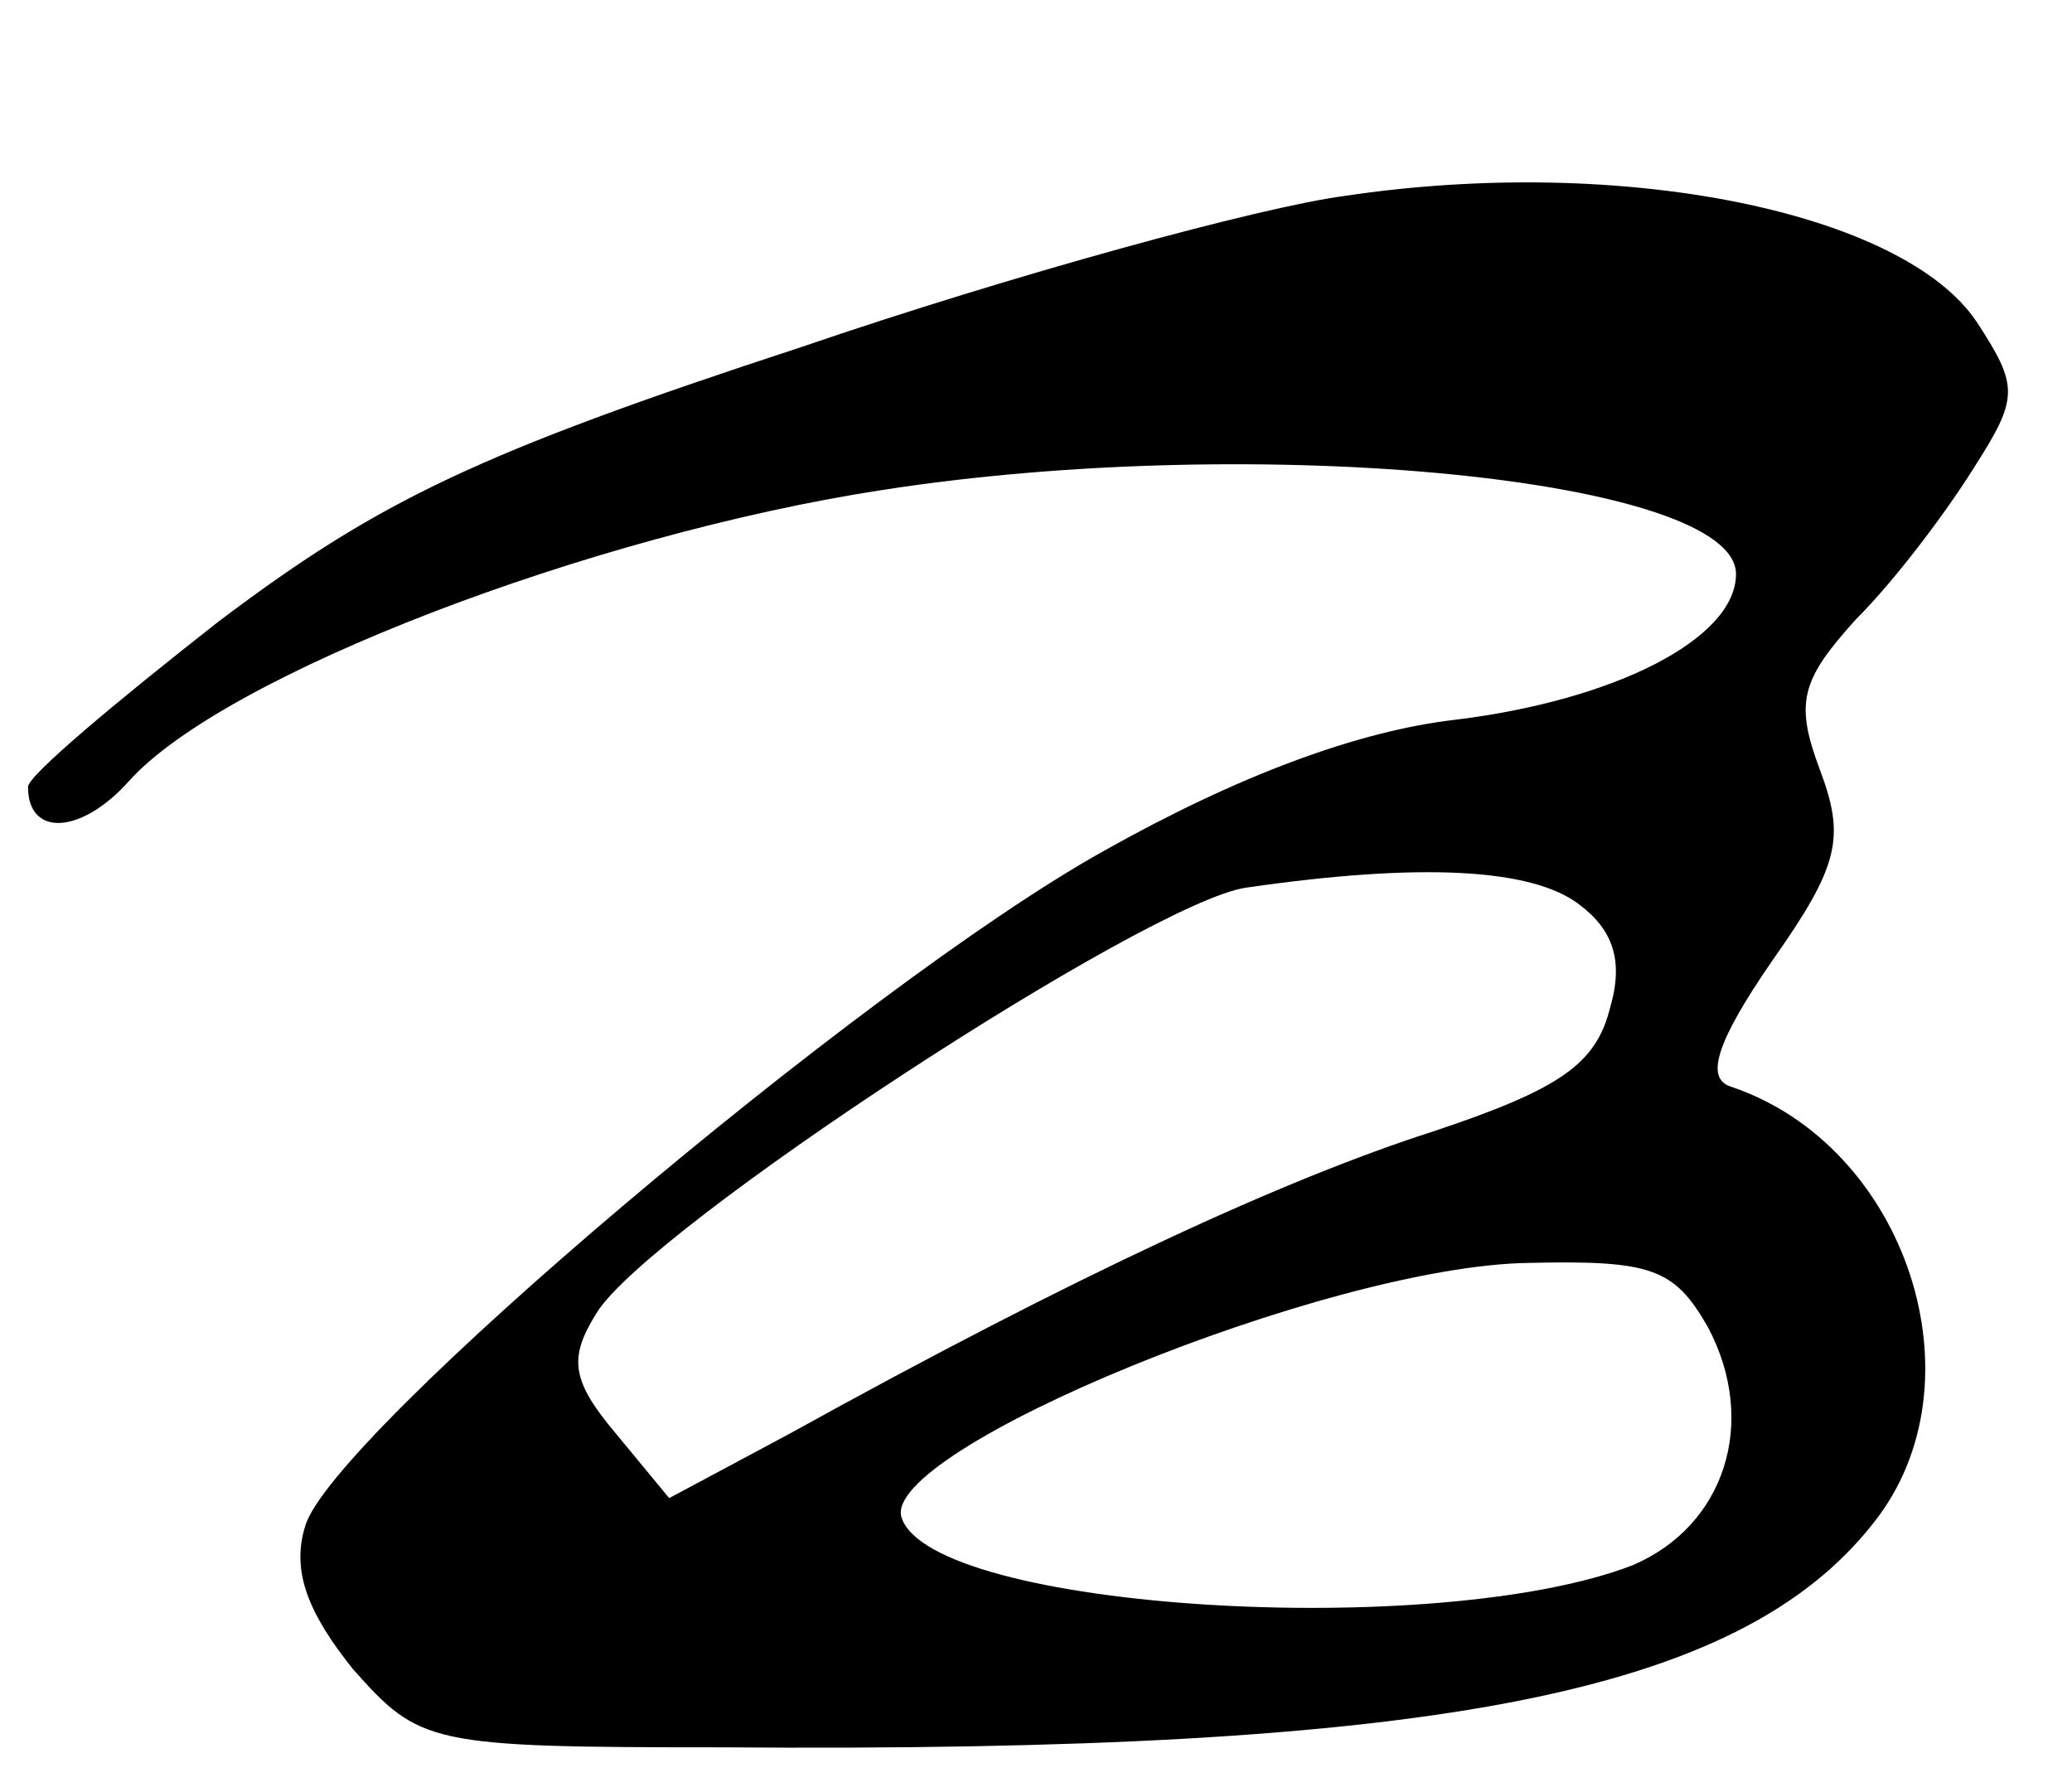 <?xml version="1.0" standalone="no"?>
<!DOCTYPE svg PUBLIC "-//W3C//DTD SVG 20010904//EN"
 "http://www.w3.org/TR/2001/REC-SVG-20010904/DTD/svg10.dtd">
<svg version="1.0" xmlns="http://www.w3.org/2000/svg"
 width="74pt" height="64pt" viewBox="0 0 74 64"
 preserveAspectRatio="xMidYMid meet">
<g transform="translate(0,64) scale(0.1,-0.1)"
fill="#000000" stroke="none">
<path d="M480 570 c-30 -4 -118 -28 -194 -54 -116 -38 -151 -55 -208 -98 -37
-29 -68 -55 -68 -59 0 -18 19 -17 36 2 34 38 165 88 269 104 135 21 305 4 305
-30 0 -23 -43 -45 -100 -52 -35 -4 -78 -20 -126 -47 -86 -48 -276 -209 -285
-241 -5 -16 1 -31 17 -51 24 -27 27 -28 132 -28 255 -2 363 19 411 80 40 50
12 135 -51 156 -9 3 -5 16 15 45 24 34 26 44 17 68 -9 24 -7 32 13 54 14 14
32 38 42 54 16 25 16 29 1 52 -26 39 -126 60 -226 45z m84 -253 c12 -9 16 -20
11 -37 -5 -20 -18 -29 -63 -44 -53 -17 -127 -51 -230 -108 l-43 -23 -19 23
c-16 19 -17 27 -7 43 18 30 197 147 232 152 62 9 102 7 119 -6z m46 -151 c18
-34 6 -71 -27 -85 -70 -27 -250 -16 -261 17 -8 24 152 90 224 91 44 1 52 -2
64 -23z"/>
</g>
</svg>
